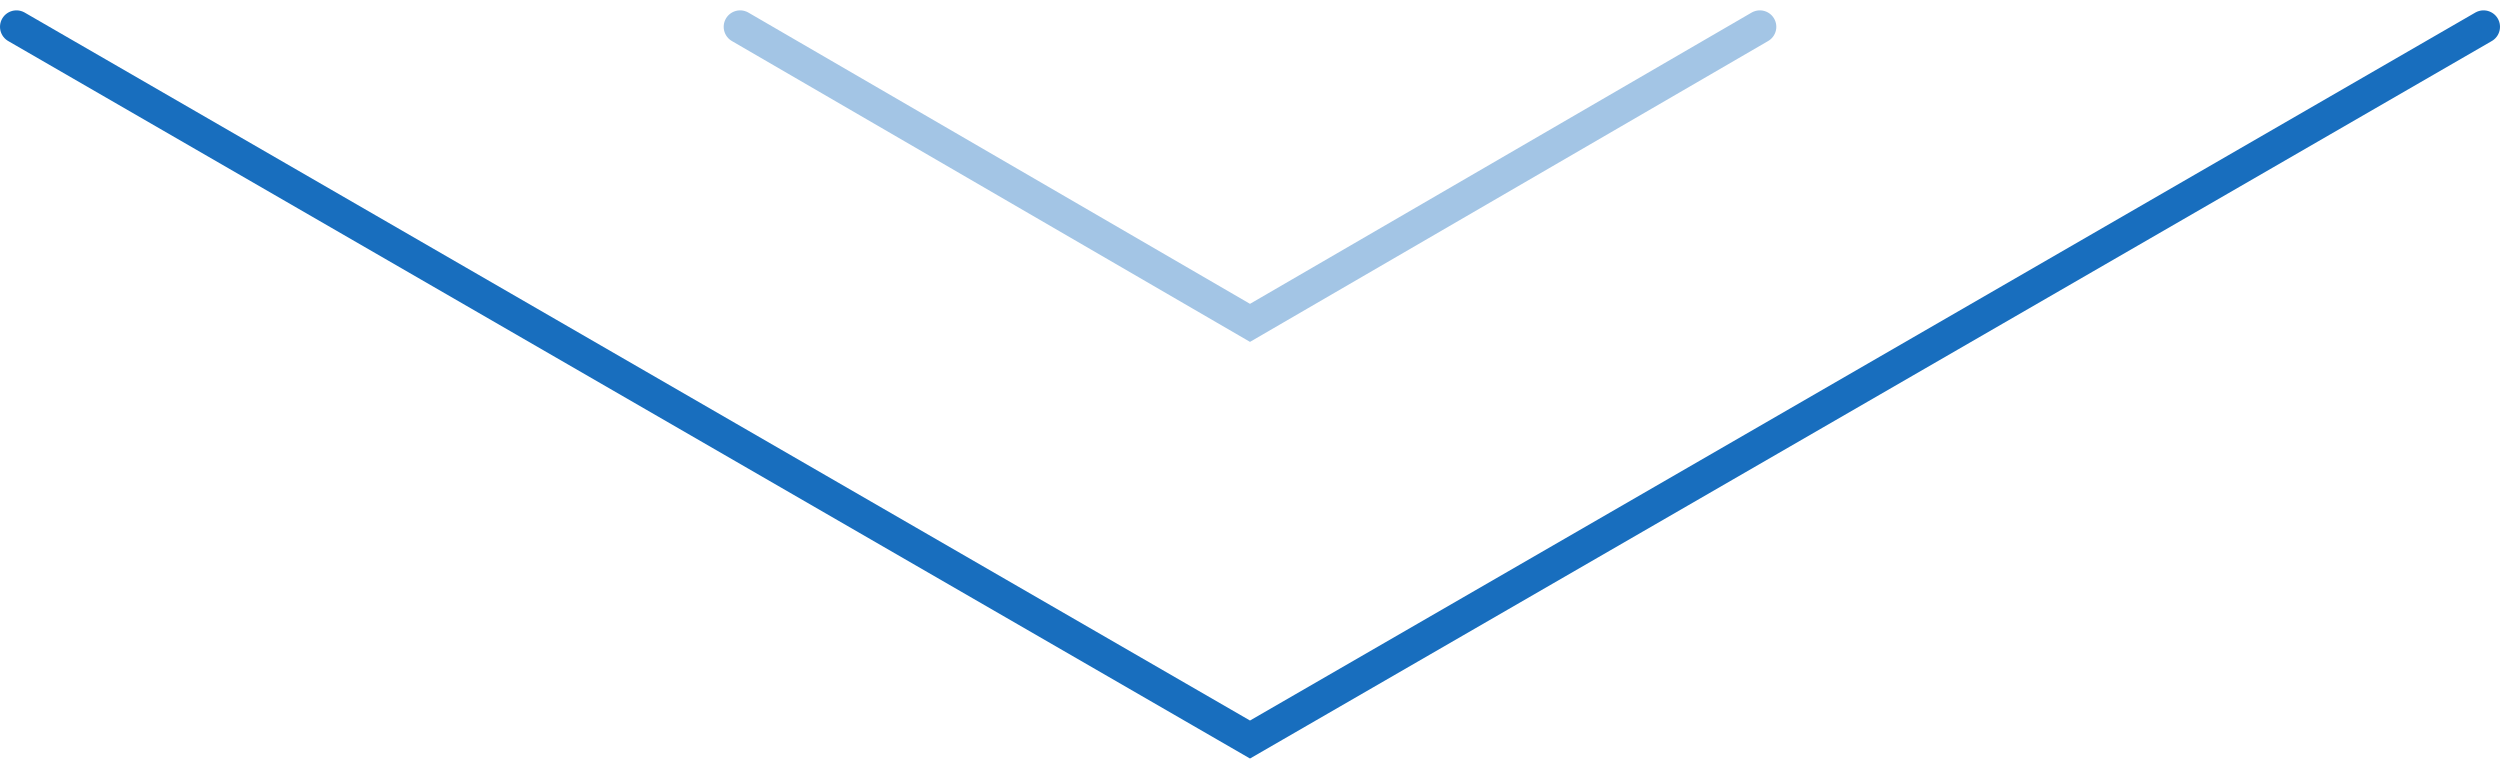 <svg width="152" height="47" viewBox="0 0 152 47" fill="none" xmlns="http://www.w3.org/2000/svg">
<path d="M45 1.63L76 19.63L107 1.63" stroke="#A3C5E5" stroke-width="2" stroke-linecap="round"/>
<path d="M1 1.63L76 44.963L151 1.63" stroke="#186EBE" stroke-width="2" stroke-linecap="round"/>
</svg>
